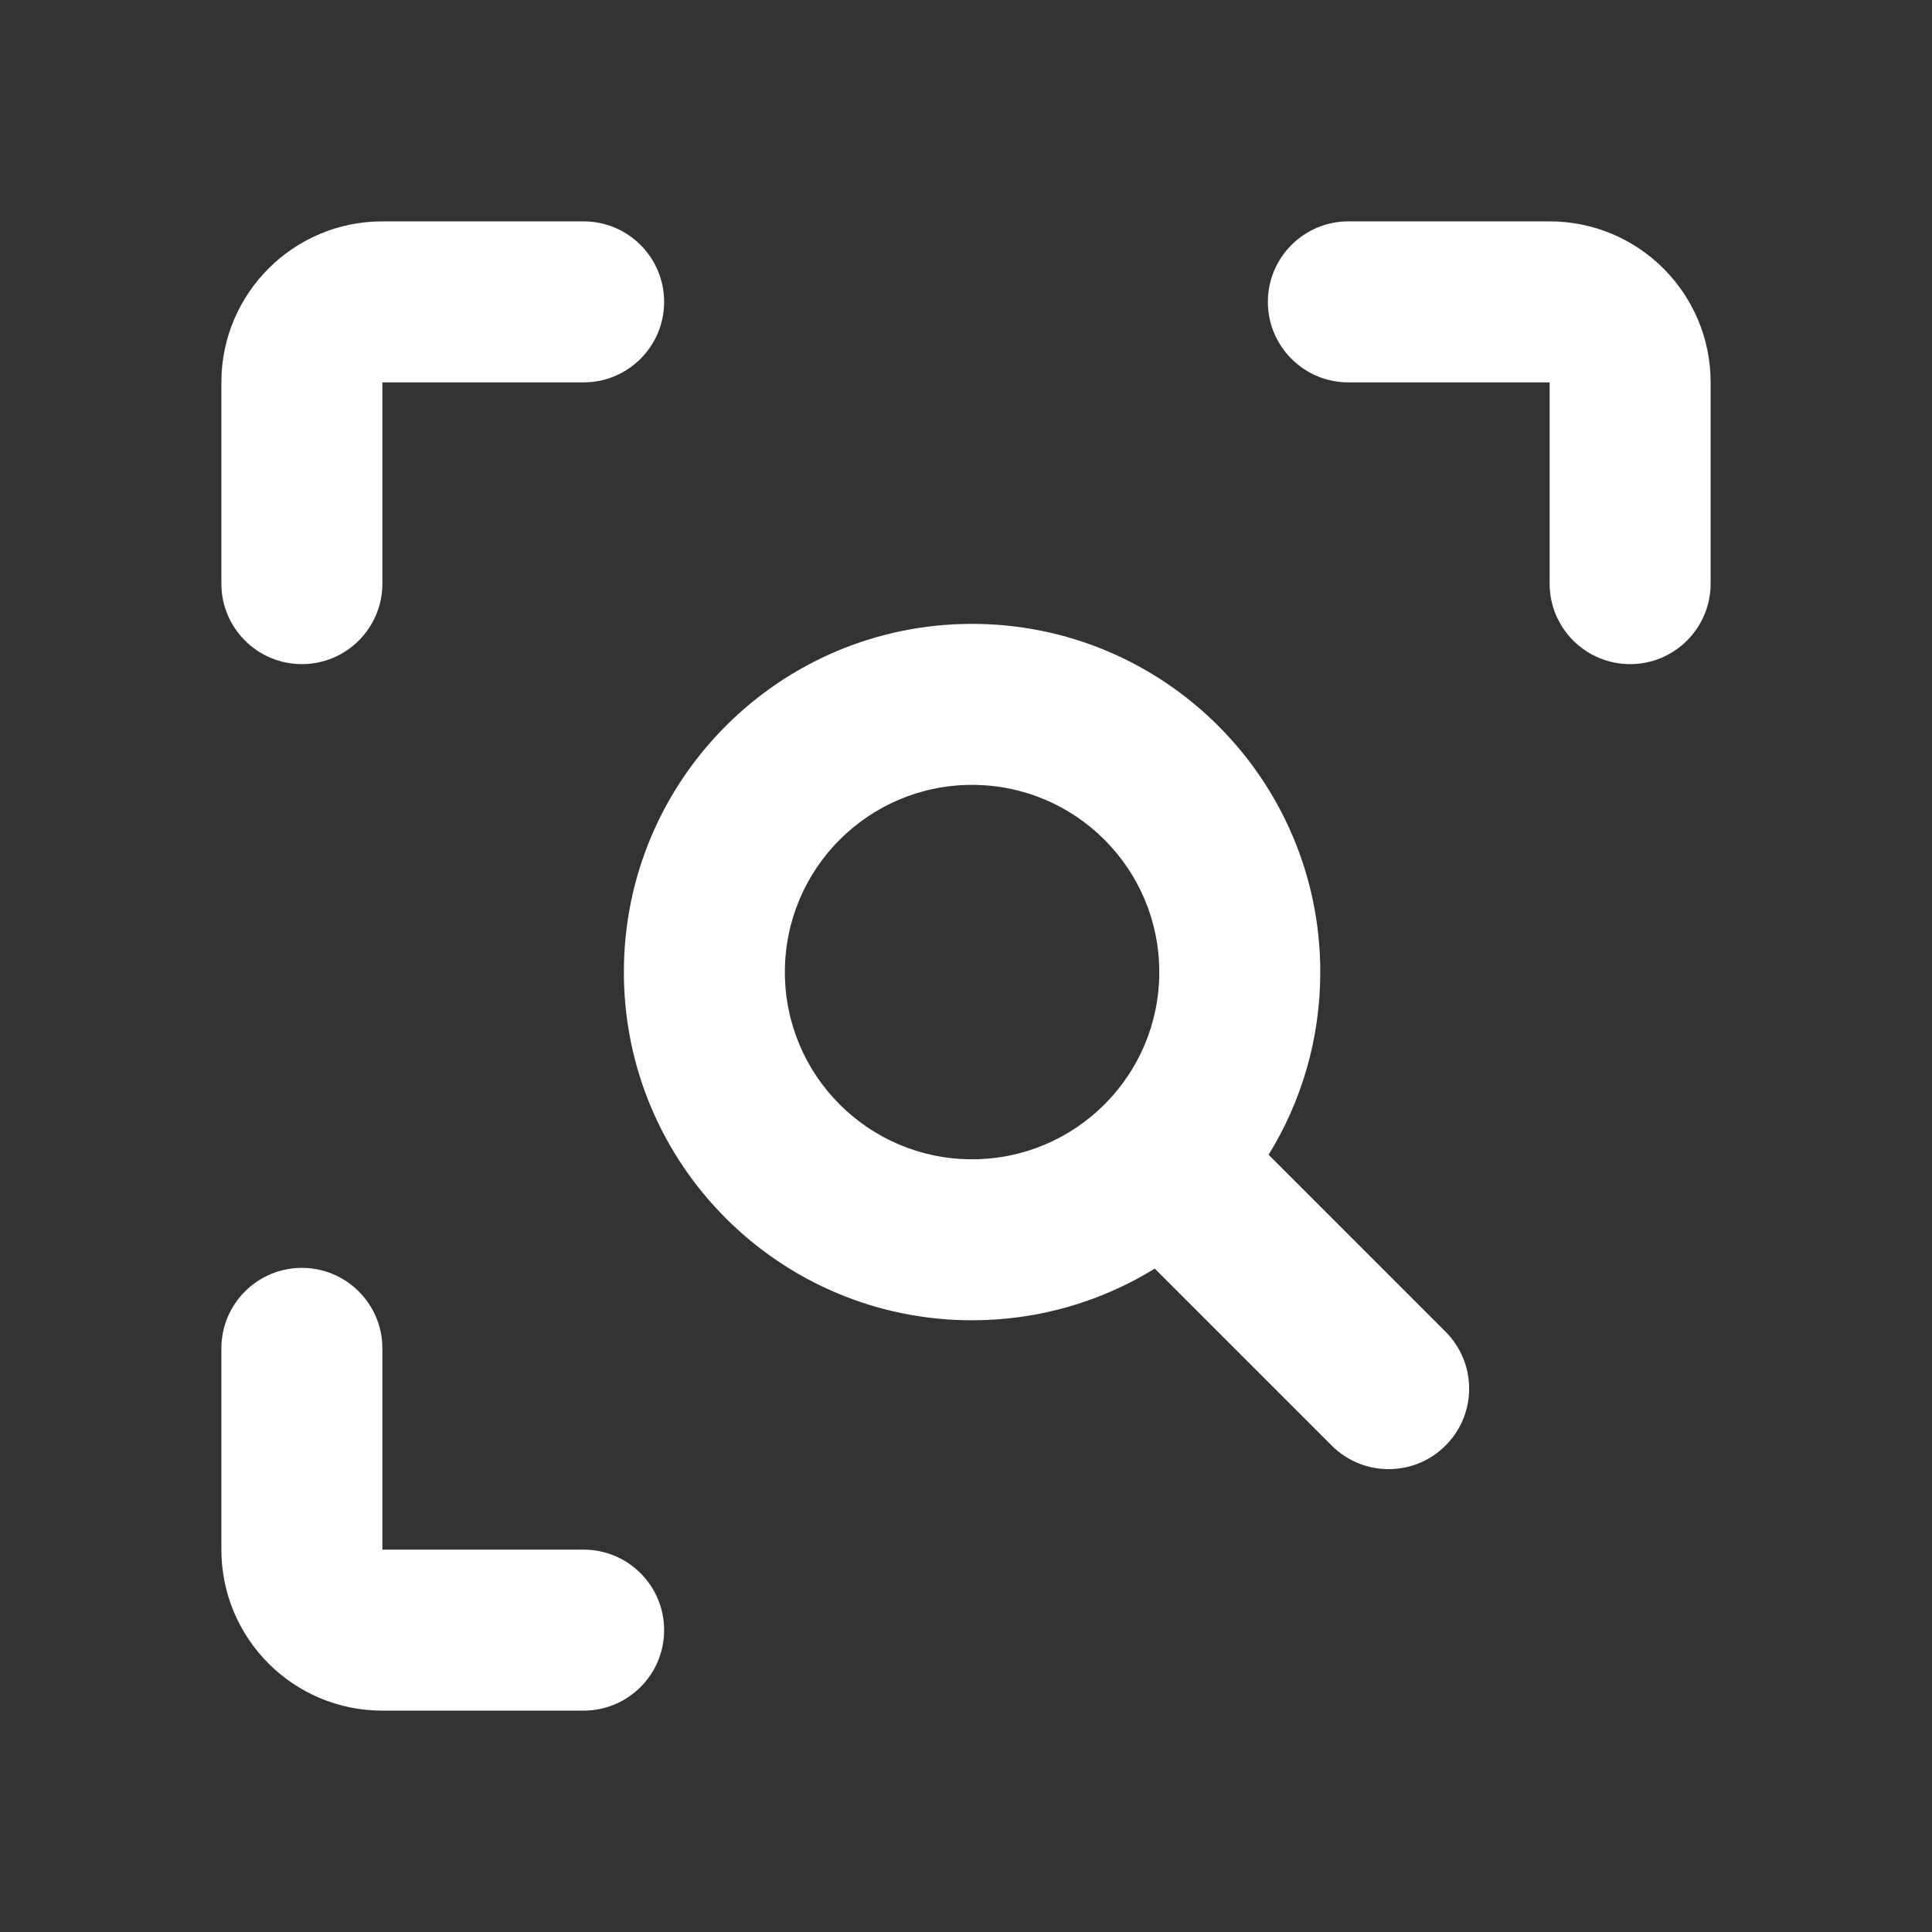   <svg width="24" height="24" viewBox="0 0 24 24" fill="none" xmlns="http://www.w3.org/2000/svg" class="text-text-fixed-light" data-testid="icon-search-area" style="width: 16px; height: 16px;" stroke="none"><rect x="0" y="0" width="24" height="24" fill="#333333" stroke="none"/><path fill-rule="evenodd" clip-rule="evenodd" d="M16.75 2.75L19.25 2.75C20.355 2.75 21.25 3.645 21.25 4.75V5.75V7.25C21.25 7.802 20.802 8.25 20.25 8.25C19.698 8.25 19.25 7.802 19.25 7.25V5.75V4.75L16.75 4.75C16.198 4.75 15.75 4.303 15.75 3.75C15.75 3.198 16.198 2.75 16.75 2.75ZM4.75 2.75C3.645 2.75 2.75 3.646 2.75 4.75V5.75V7.25C2.75 7.802 3.198 8.25 3.75 8.25C4.302 8.25 4.75 7.802 4.75 7.25V5.75L4.75 4.75H7.25C7.802 4.75 8.25 4.302 8.25 3.75C8.25 3.198 7.802 2.75 7.25 2.75H4.75ZM4.75 16.75C4.75 16.198 4.302 15.75 3.75 15.75C3.198 15.75 2.75 16.198 2.75 16.75V19.25C2.75 20.355 3.645 21.25 4.75 21.25H5.75H7.25C7.802 21.25 8.25 20.802 8.25 20.25C8.25 19.698 7.802 19.25 7.25 19.25H5.75H4.75V16.75ZM9.75 12.076C9.75 10.791 10.791 9.75 12.075 9.75C13.36 9.75 14.401 10.791 14.401 12.076C14.401 13.36 13.36 14.401 12.075 14.401C10.791 14.401 9.75 13.36 9.75 12.076ZM12.075 7.75C9.687 7.75 7.75 9.687 7.75 12.076C7.75 14.465 9.687 16.401 12.075 16.401C12.908 16.401 13.685 16.166 14.345 15.759L16.543 17.957C16.933 18.348 17.567 18.348 17.957 17.957C18.348 17.567 18.348 16.934 17.957 16.543L15.759 14.345C16.166 13.685 16.401 12.908 16.401 12.076C16.401 9.687 14.464 7.75 12.075 7.75Z" fill="#fff"></path>
</svg>